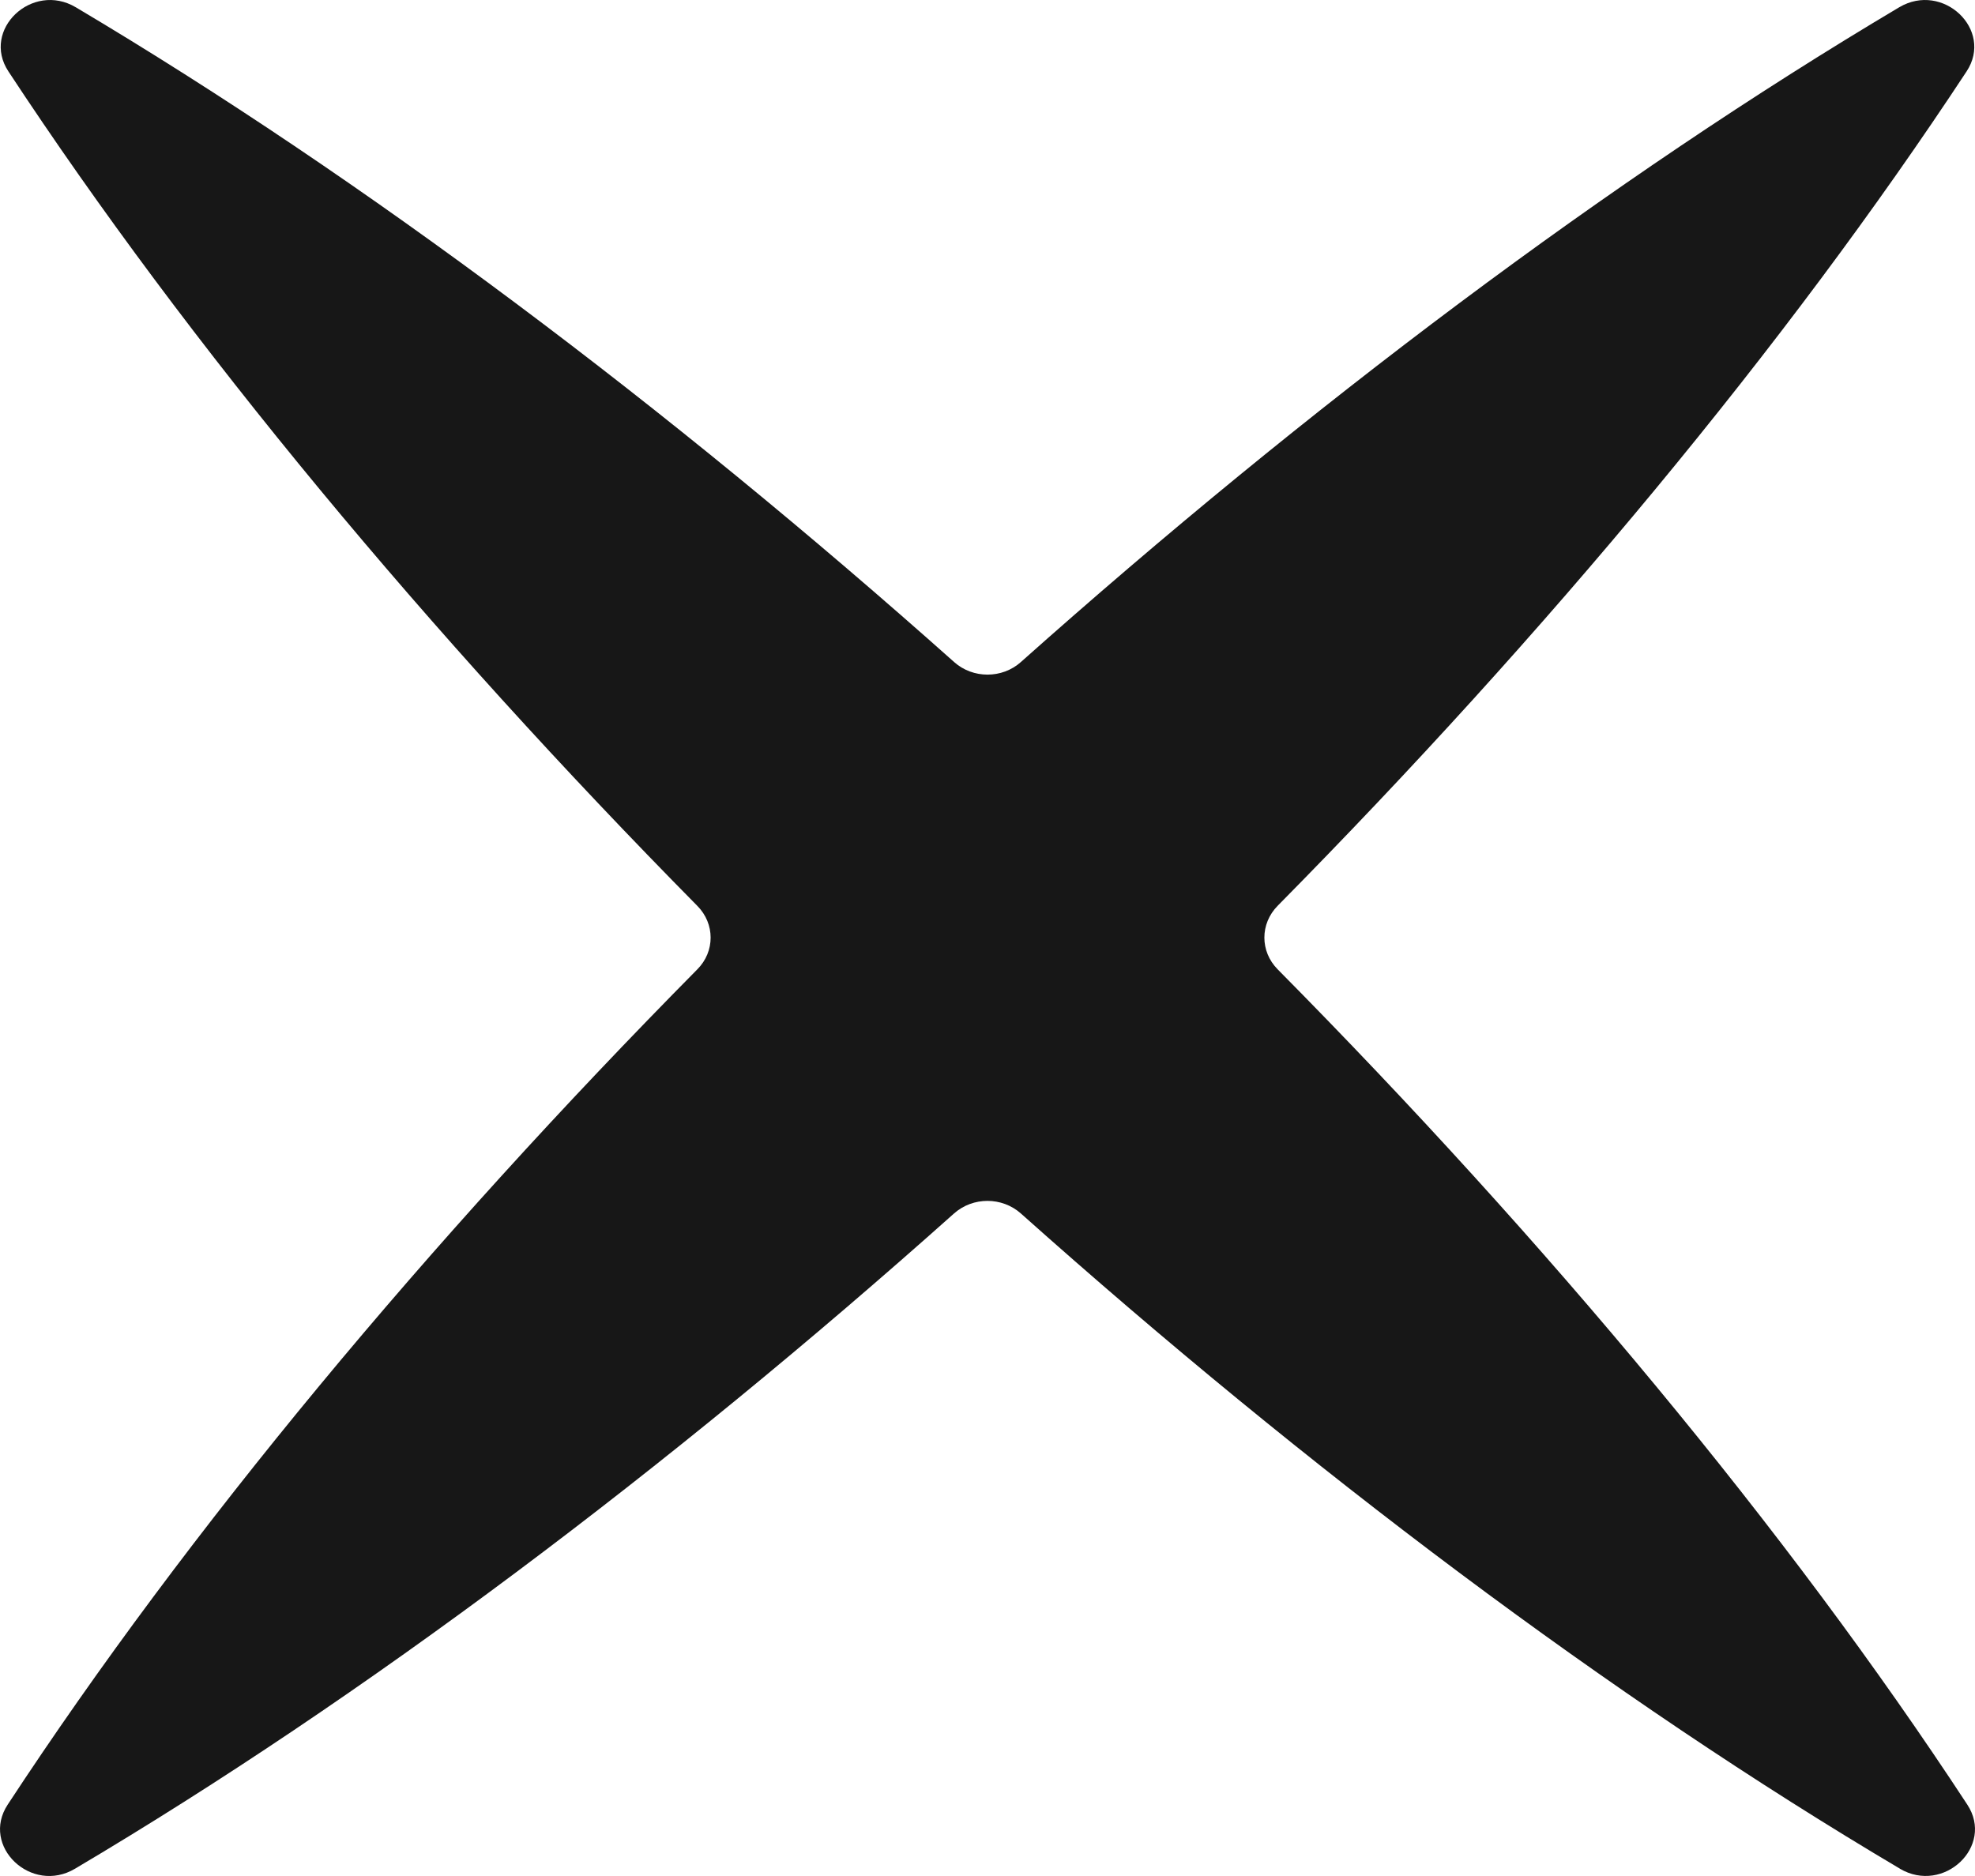 <?xml version="1.0" encoding="UTF-8"?> <svg xmlns="http://www.w3.org/2000/svg" width="20" height="19" viewBox="0 0 20 19" fill="none"><path d="M19.24 18.926C16.31 17.191 13.239 14.879 10.338 12.29C10.147 12.12 9.852 12.12 9.661 12.29C6.762 14.877 3.692 17.189 0.76 18.926C0.318 19.189 -0.199 18.698 0.078 18.277C1.903 15.493 4.337 12.574 7.062 9.817C7.241 9.637 7.241 9.356 7.062 9.175C4.342 6.418 1.912 3.502 0.085 0.723C-0.192 0.302 0.325 -0.189 0.768 0.074C3.692 1.811 6.761 4.12 9.662 6.705C9.852 6.875 10.148 6.875 10.338 6.705C13.239 4.12 16.308 1.811 19.232 0.074C19.675 -0.189 20.192 0.302 19.915 0.723C18.087 3.501 15.659 6.418 12.938 9.174C12.759 9.356 12.759 9.636 12.938 9.817C15.663 12.572 18.096 15.491 19.922 18.277C20.199 18.698 19.683 19.188 19.239 18.926L19.24 18.926Z" fill="#171717"></path></svg> 